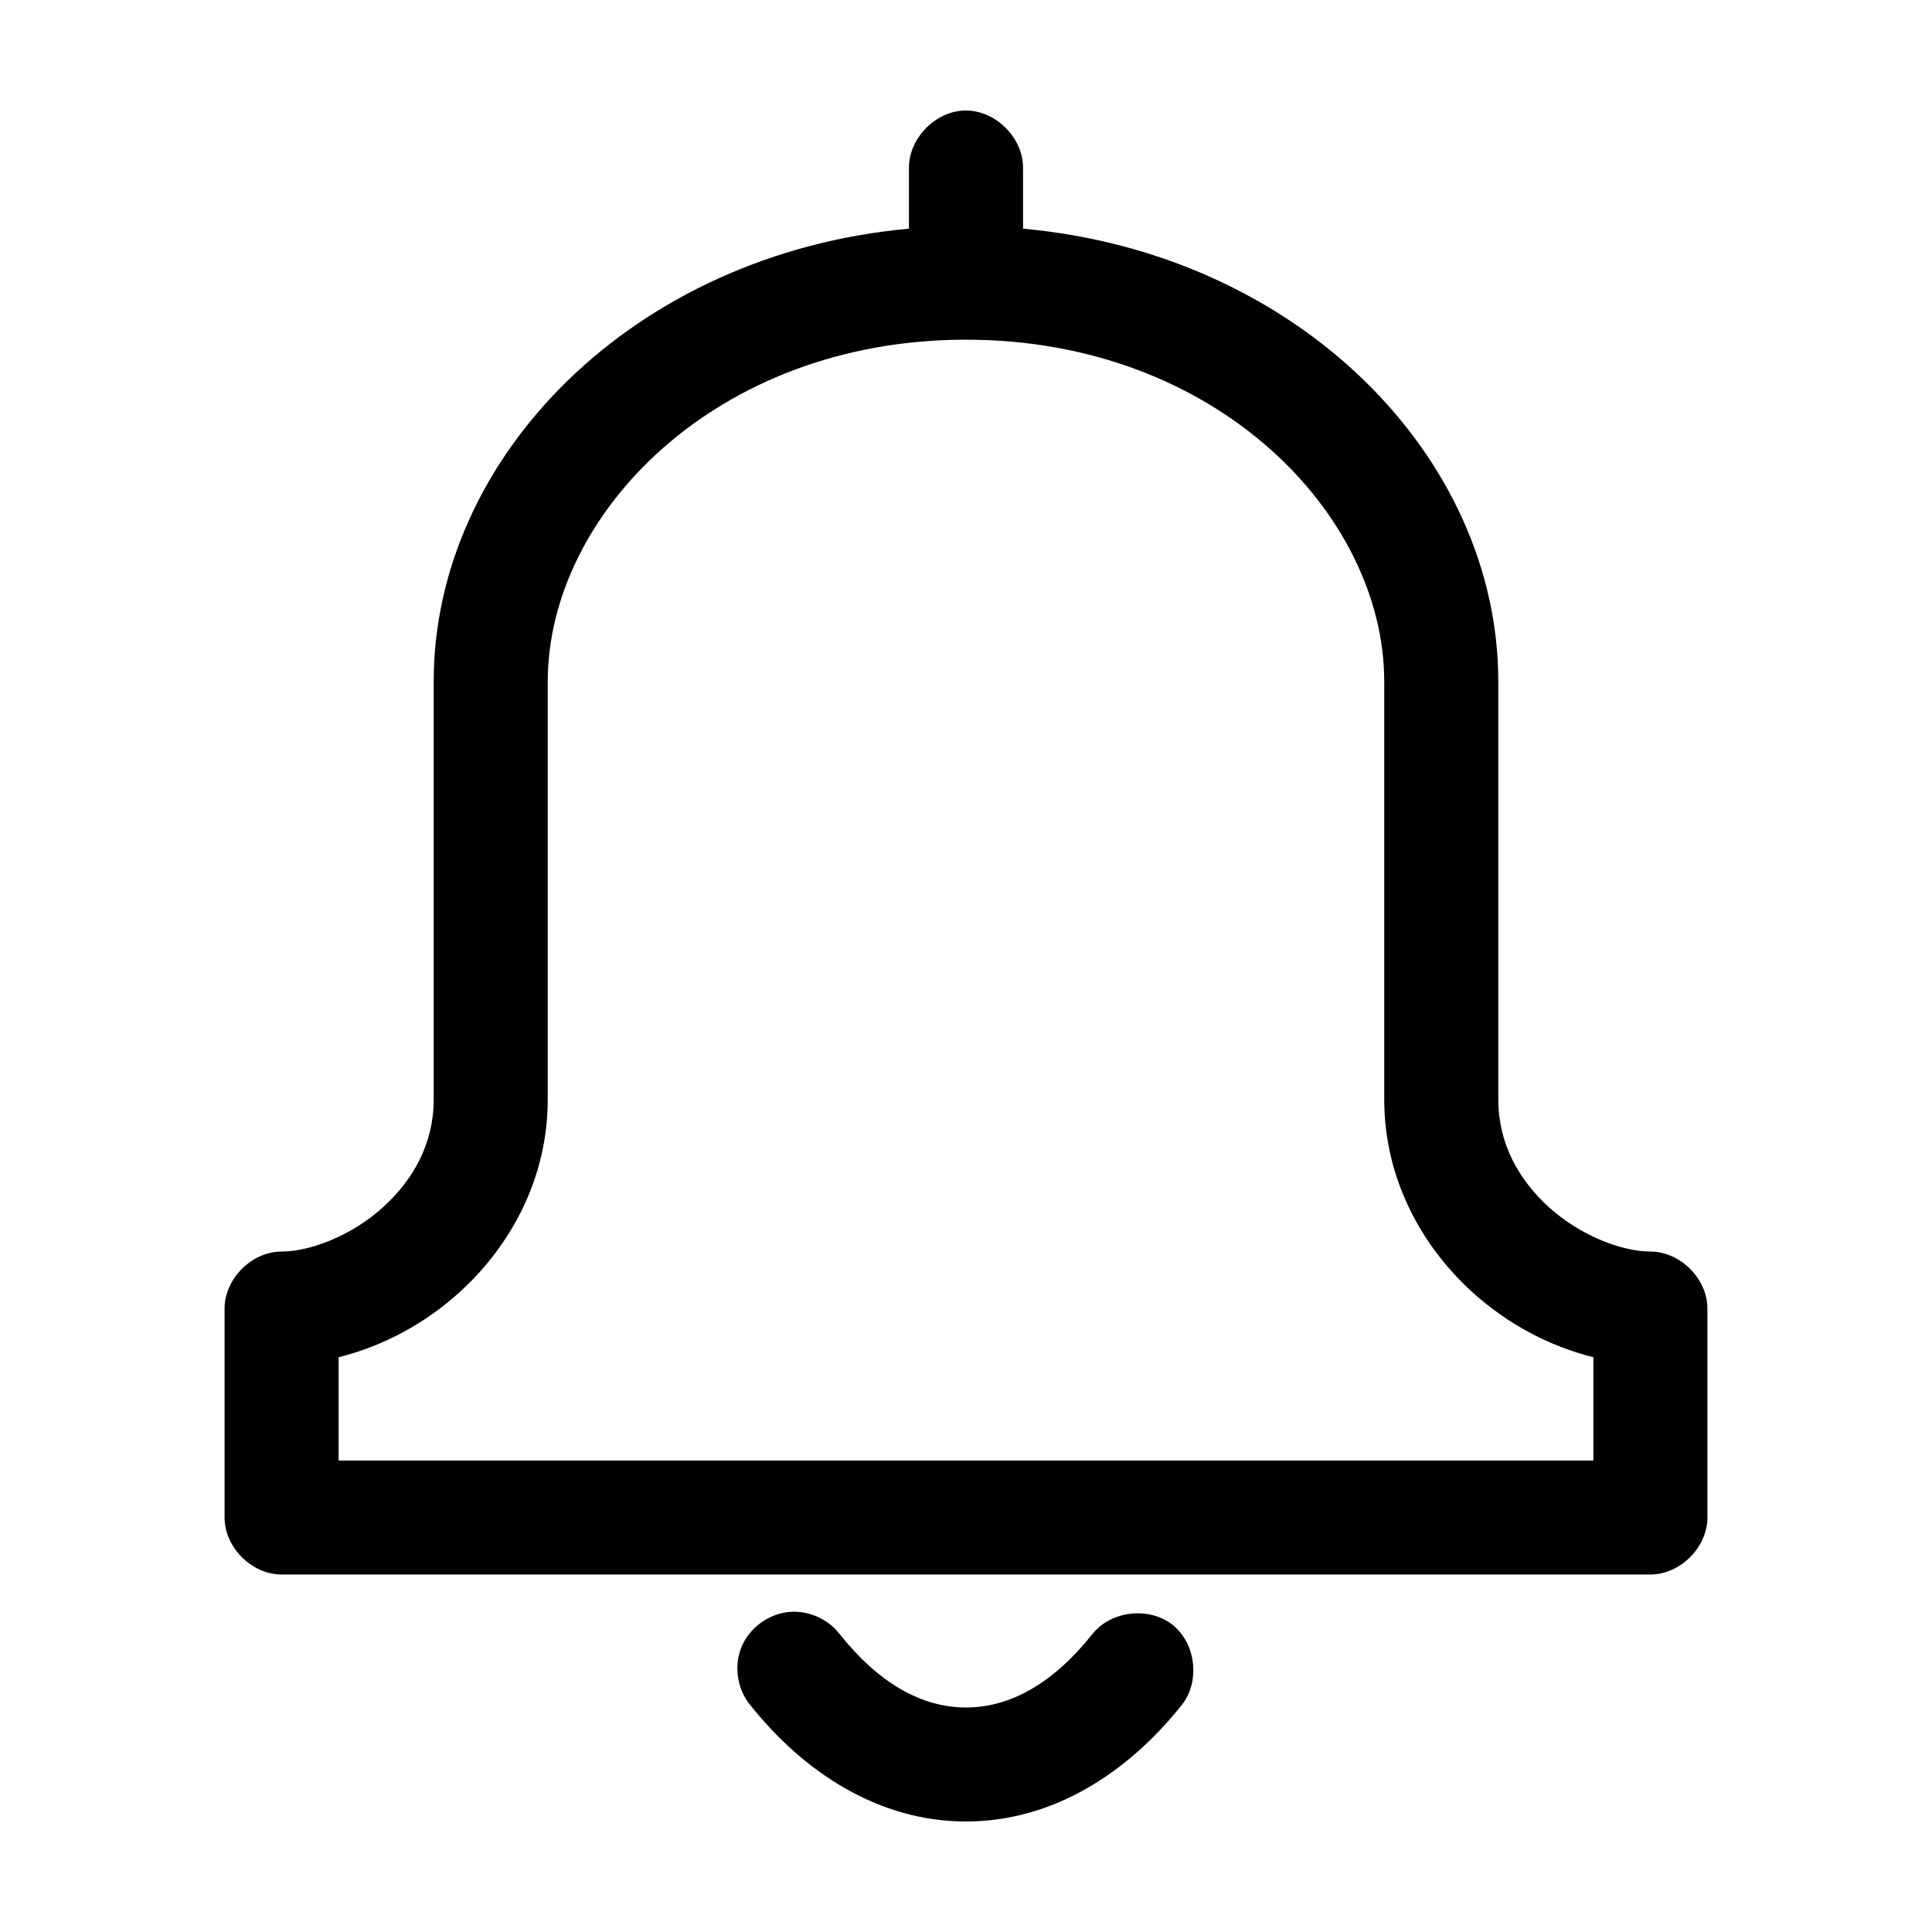 <?xml version="1.0" encoding="UTF-8"?>
<!-- Uploaded to: ICON Repo, www.svgrepo.com, Generator: ICON Repo Mixer Tools -->
<svg fill="#000000" width="800px" height="800px" version="1.1" viewBox="144 144 512 512" xmlns="http://www.w3.org/2000/svg">
 <path d="m399.84 173.29c-7.969 0.082-15.121 7.457-14.957 15.418v15.891c-72.922 6.637-125.95 60.406-125.95 120.04v110.76c0 11.617-5.363 21.246-13.539 28.633-8.176 7.391-19.168 11.641-26.766 11.641-7.914 0-15.113 7.195-15.113 15.105v55.379c0 7.91 7.199 15.102 15.113 15.105h362.74c7.914 0 15.113-7.195 15.113-15.105v-55.379c0-7.91-7.199-15.102-15.113-15.105-7.598 0-18.59-4.254-26.766-11.641-8.172-7.387-13.535-17.016-13.535-28.633v-110.76c0-59.637-53.031-113.41-125.95-120.04v-15.891c0.168-8.066-7.199-15.504-15.273-15.418zm0.16 60.73c66.43 0 110.84 46.484 110.84 90.621v110.76c0 21.121 10.051 39.016 23.457 51.133 9.367 8.465 20.422 14.262 31.961 17.148v27.375h-332.52v-27.375c11.535-2.887 22.594-8.684 31.961-17.148 13.406-12.117 23.457-30.016 23.457-51.133v-110.76c0-44.141 44.406-90.621 110.84-90.621zm-46.762 337.16c-5.477 0.453-10.562 4.137-12.695 9.199-2.129 5.062-1.207 11.273 2.305 15.5 14.176 17.812 33.996 30.836 57.152 30.836 23.152 0 42.977-13.027 57.152-30.836 4.945-6.18 3.824-16.297-2.359-21.242-6.184-4.941-16.309-3.82-21.254 2.359-10.273 12.906-21.625 19.508-33.535 19.508s-23.262-6.602-33.535-19.508c-3.07-3.973-8.219-6.238-13.227-5.82z"/>
</svg>